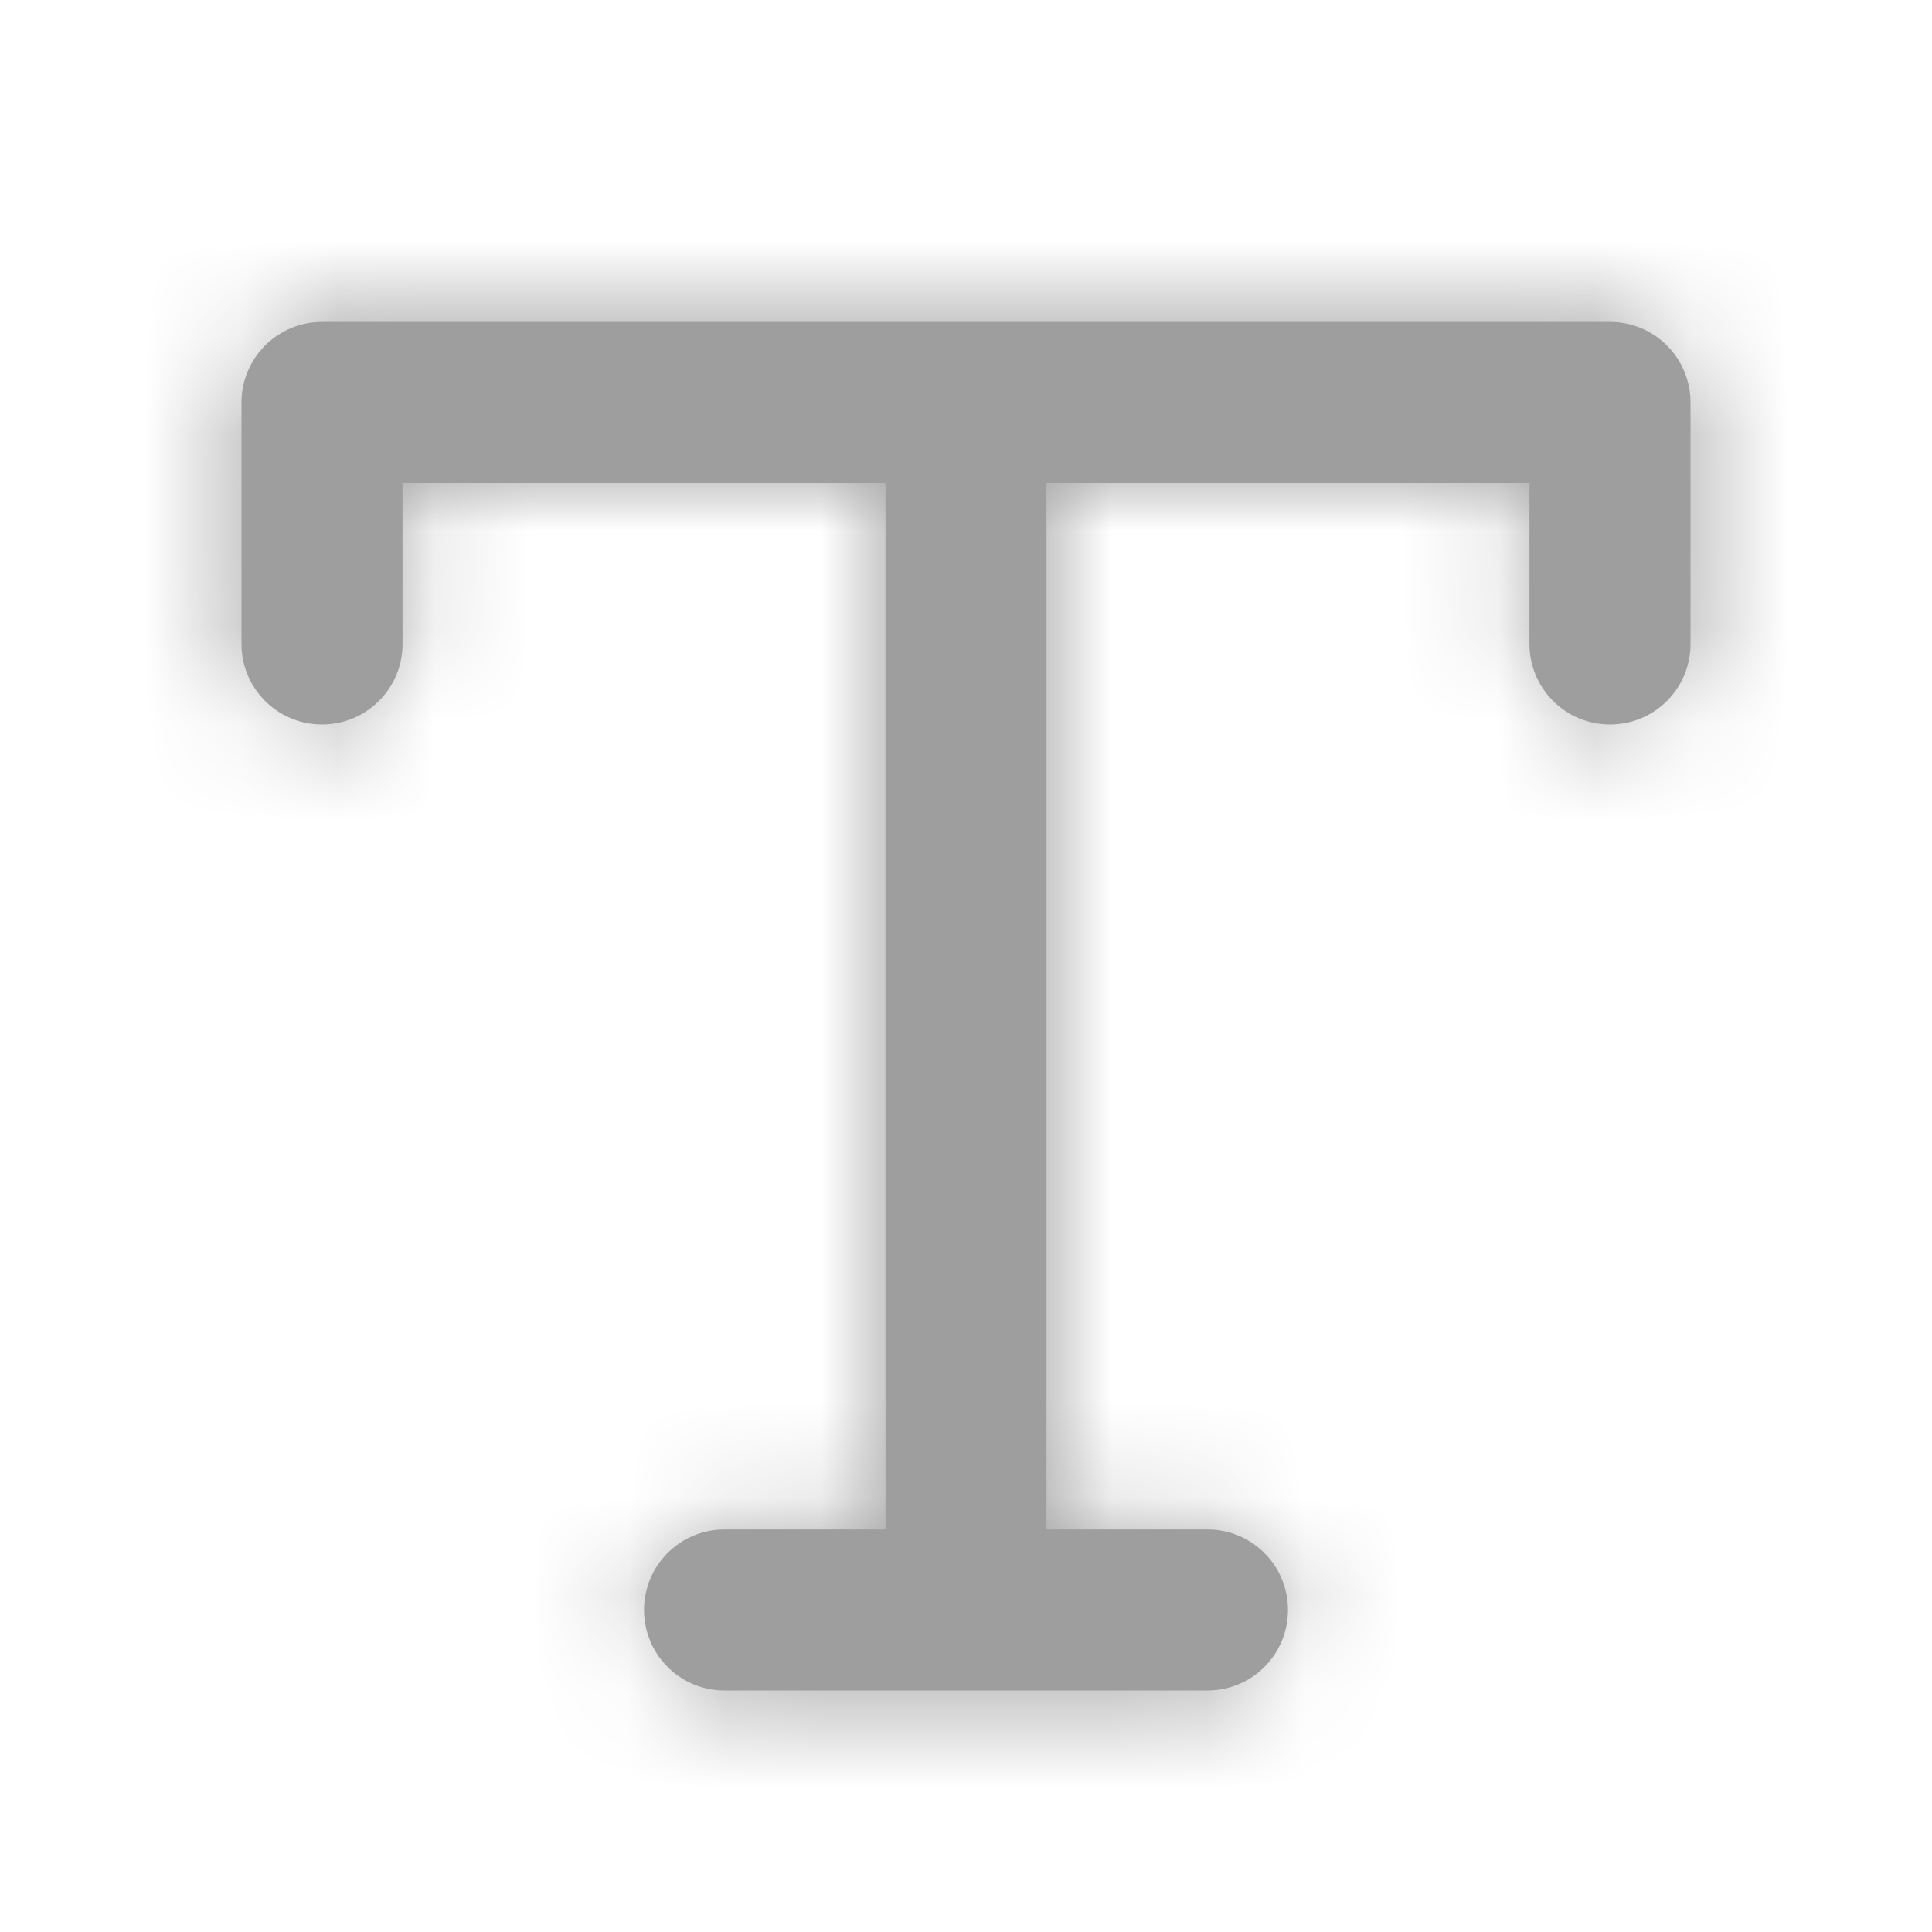 <svg width="20" height="20" viewBox="0 0 20 20" fill="none" xmlns="http://www.w3.org/2000/svg">
<path fill-rule="evenodd" clip-rule="evenodd" d="M16.667 3.333H3.333C2.873 3.333 2.5 3.706 2.5 4.167V6.667C2.5 7.127 2.873 7.5 3.333 7.5C3.794 7.5 4.167 7.127 4.167 6.667V5H9.167V15.833H7.5C7.039 15.833 6.667 16.206 6.667 16.667C6.667 17.127 7.039 17.5 7.5 17.5H12.5C12.961 17.5 13.333 17.127 13.333 16.667C13.333 16.206 12.961 15.833 12.5 15.833H10.833V5H15.833V6.667C15.833 7.127 16.206 7.5 16.667 7.5C17.128 7.5 17.5 7.127 17.5 6.667V4.167C17.5 3.706 17.128 3.333 16.667 3.333Z" fill="#9E9E9E"/>
<mask id="mask0_97_8791" style="mask-type:luminance" maskUnits="userSpaceOnUse" x="2" y="3" width="16" height="15">
<path fill-rule="evenodd" clip-rule="evenodd" d="M16.667 3.333H3.333C2.873 3.333 2.5 3.706 2.5 4.167V6.667C2.5 7.127 2.873 7.5 3.333 7.5C3.794 7.5 4.167 7.127 4.167 6.667V5H9.167V15.833H7.5C7.039 15.833 6.667 16.206 6.667 16.667C6.667 17.127 7.039 17.5 7.5 17.5H12.5C12.961 17.5 13.333 17.127 13.333 16.667C13.333 16.206 12.961 15.833 12.5 15.833H10.833V5H15.833V6.667C15.833 7.127 16.206 7.5 16.667 7.5C17.128 7.5 17.5 7.127 17.5 6.667V4.167C17.5 3.706 17.128 3.333 16.667 3.333Z" fill="white"/>
</mask>
<g mask="url(#mask0_97_8791)">
<rect width="20" height="20" fill="#9E9E9E"/>
</g>
</svg>
